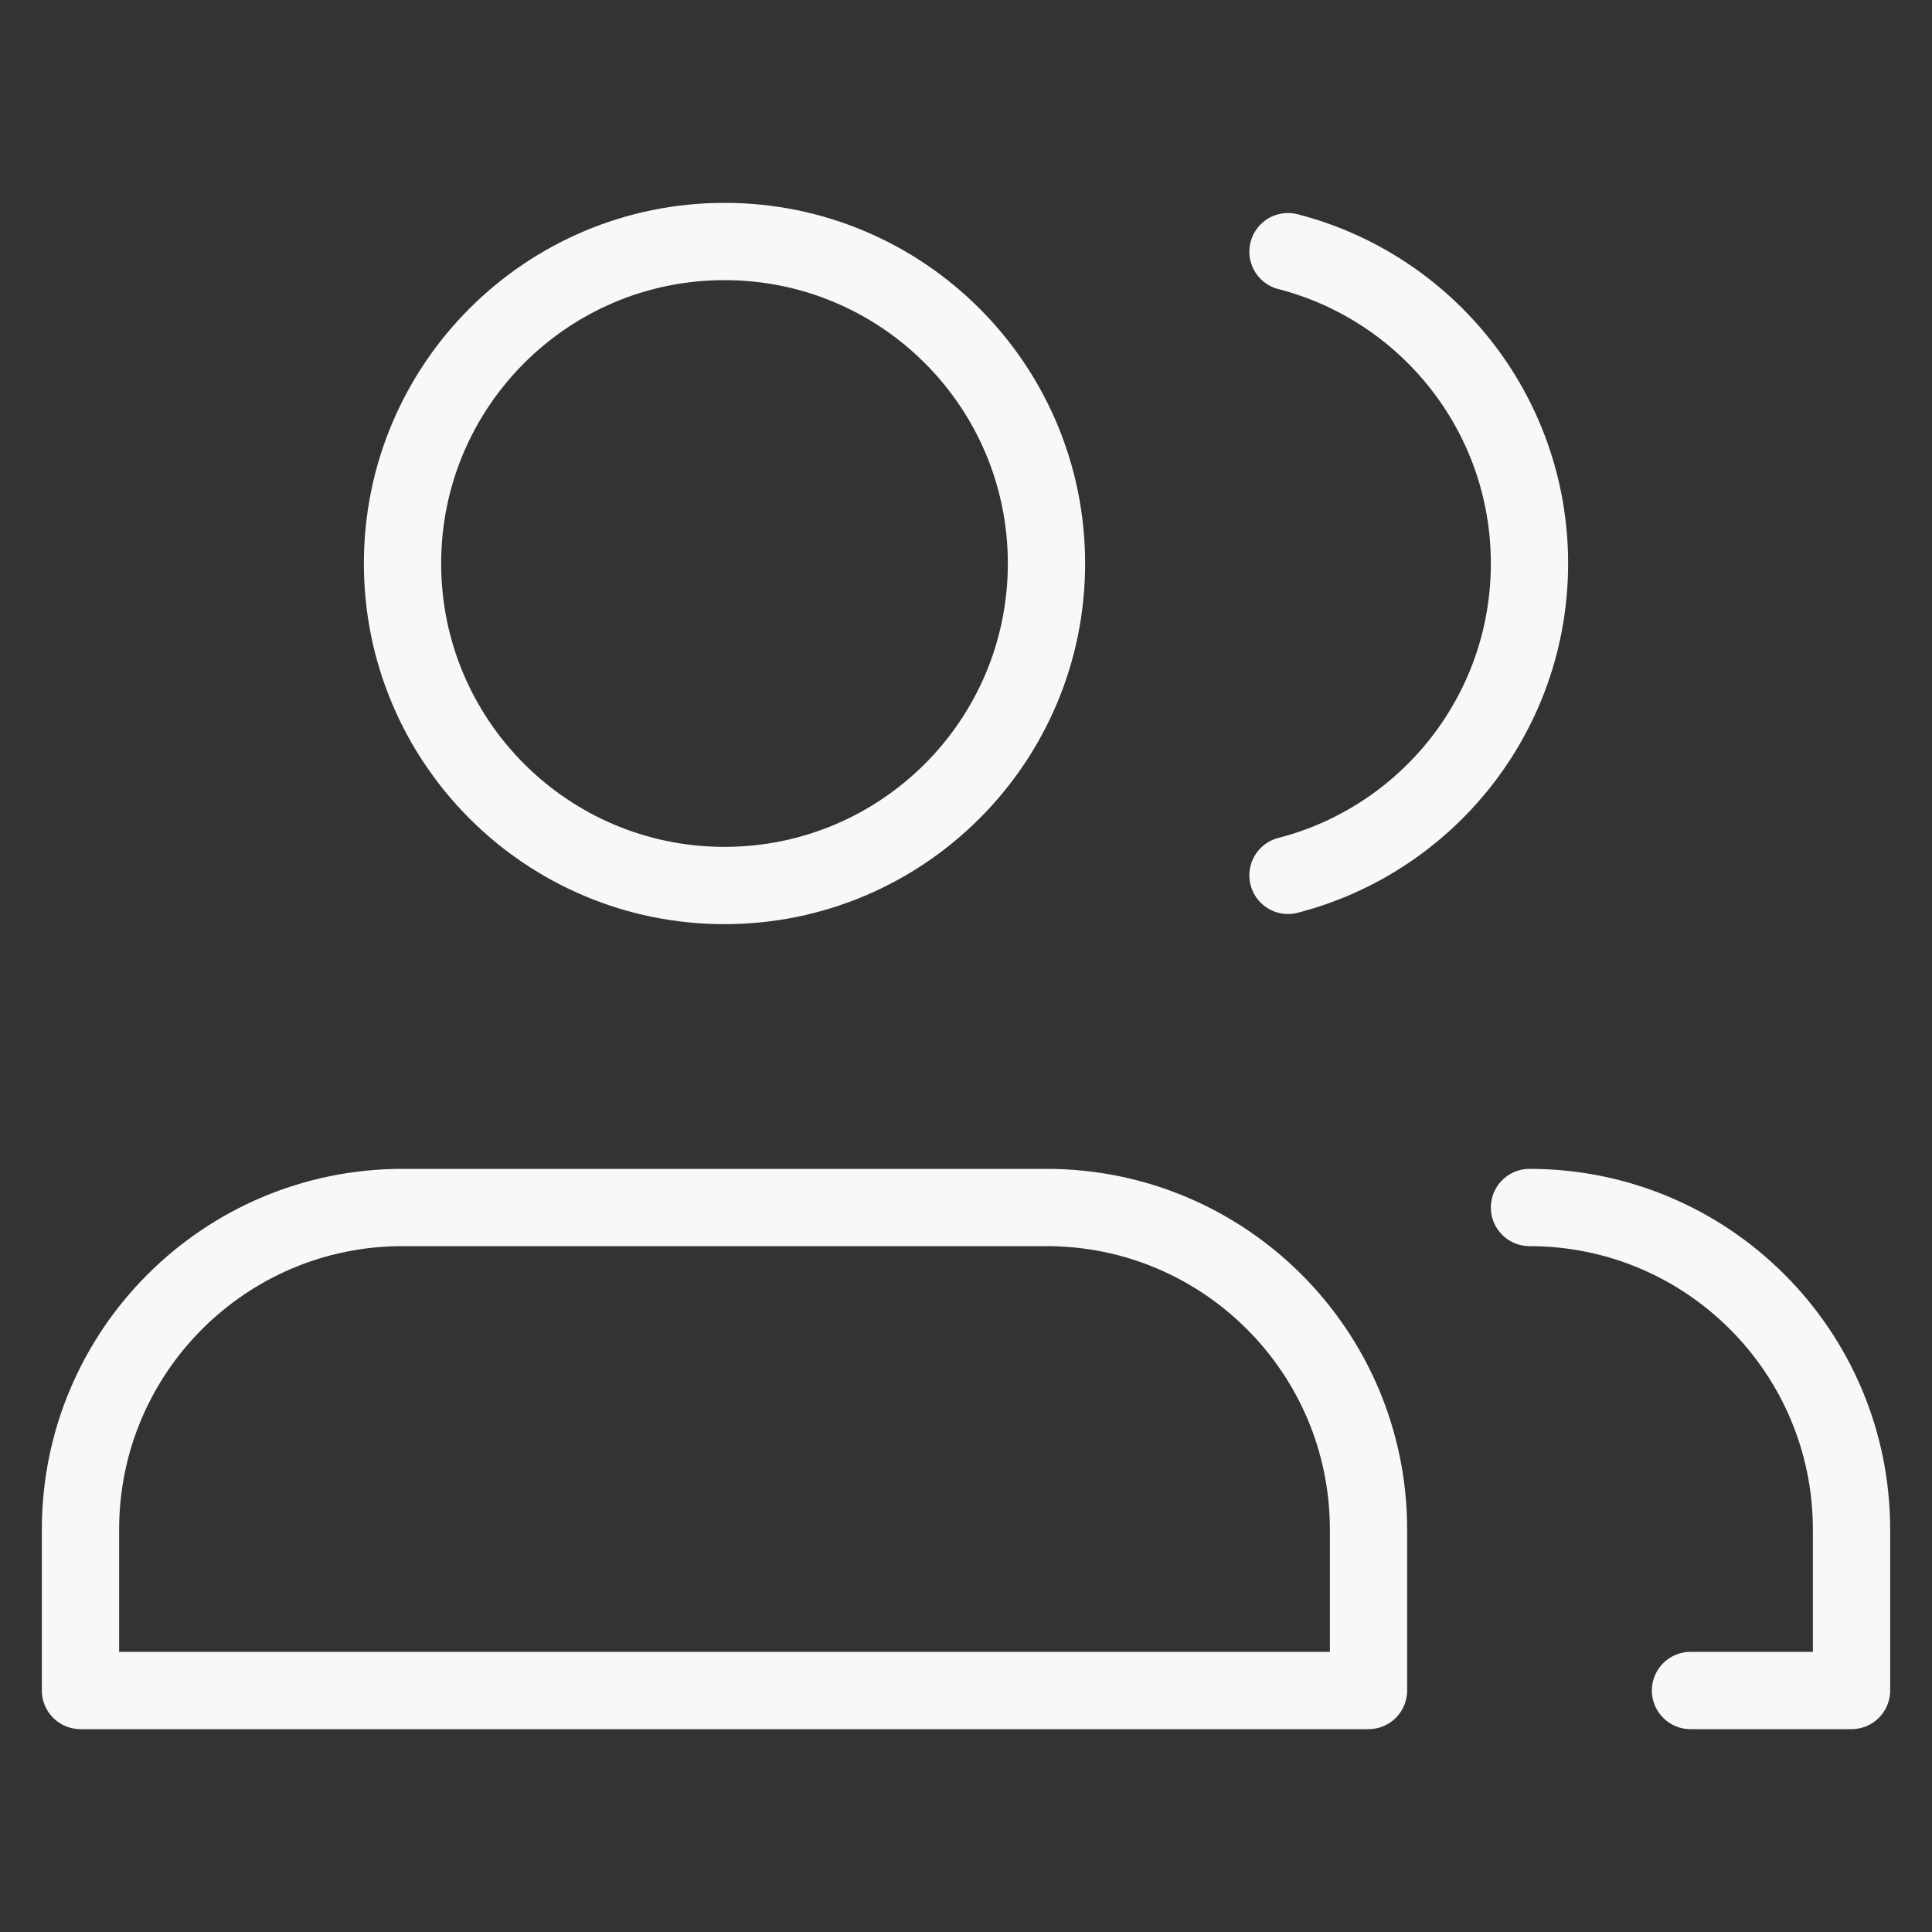 <?xml version="1.0" encoding="UTF-8"?>
<svg xmlns="http://www.w3.org/2000/svg" width="50" height="50" viewBox="0 0 50 50" fill="none">
  <rect x="0" y="0" width="50" height="50" fill="#333333" stroke="none"/>
  <path d="M39.583 31.25C44.186 31.25 47.917 34.981 47.917 39.583V43.75H43.75M33.333 22.654C36.928 21.729 39.583 18.466 39.583 14.583C39.583 10.7 36.928 7.438 33.333 6.513M27.083 14.583C27.083 19.186 23.352 22.917 18.75 22.917C14.148 22.917 10.417 19.186 10.417 14.583C10.417 9.981 14.148 6.25 18.75 6.25C23.352 6.25 27.083 9.981 27.083 14.583ZM10.417 31.25H27.083C31.686 31.25 35.417 34.981 35.417 39.583V43.75H2.083V39.583C2.083 34.981 5.814 31.25 10.417 31.25Z" stroke="#F8F8F8" stroke-width="2" stroke-linecap="round" stroke-linejoin="round"></path>
</svg>
